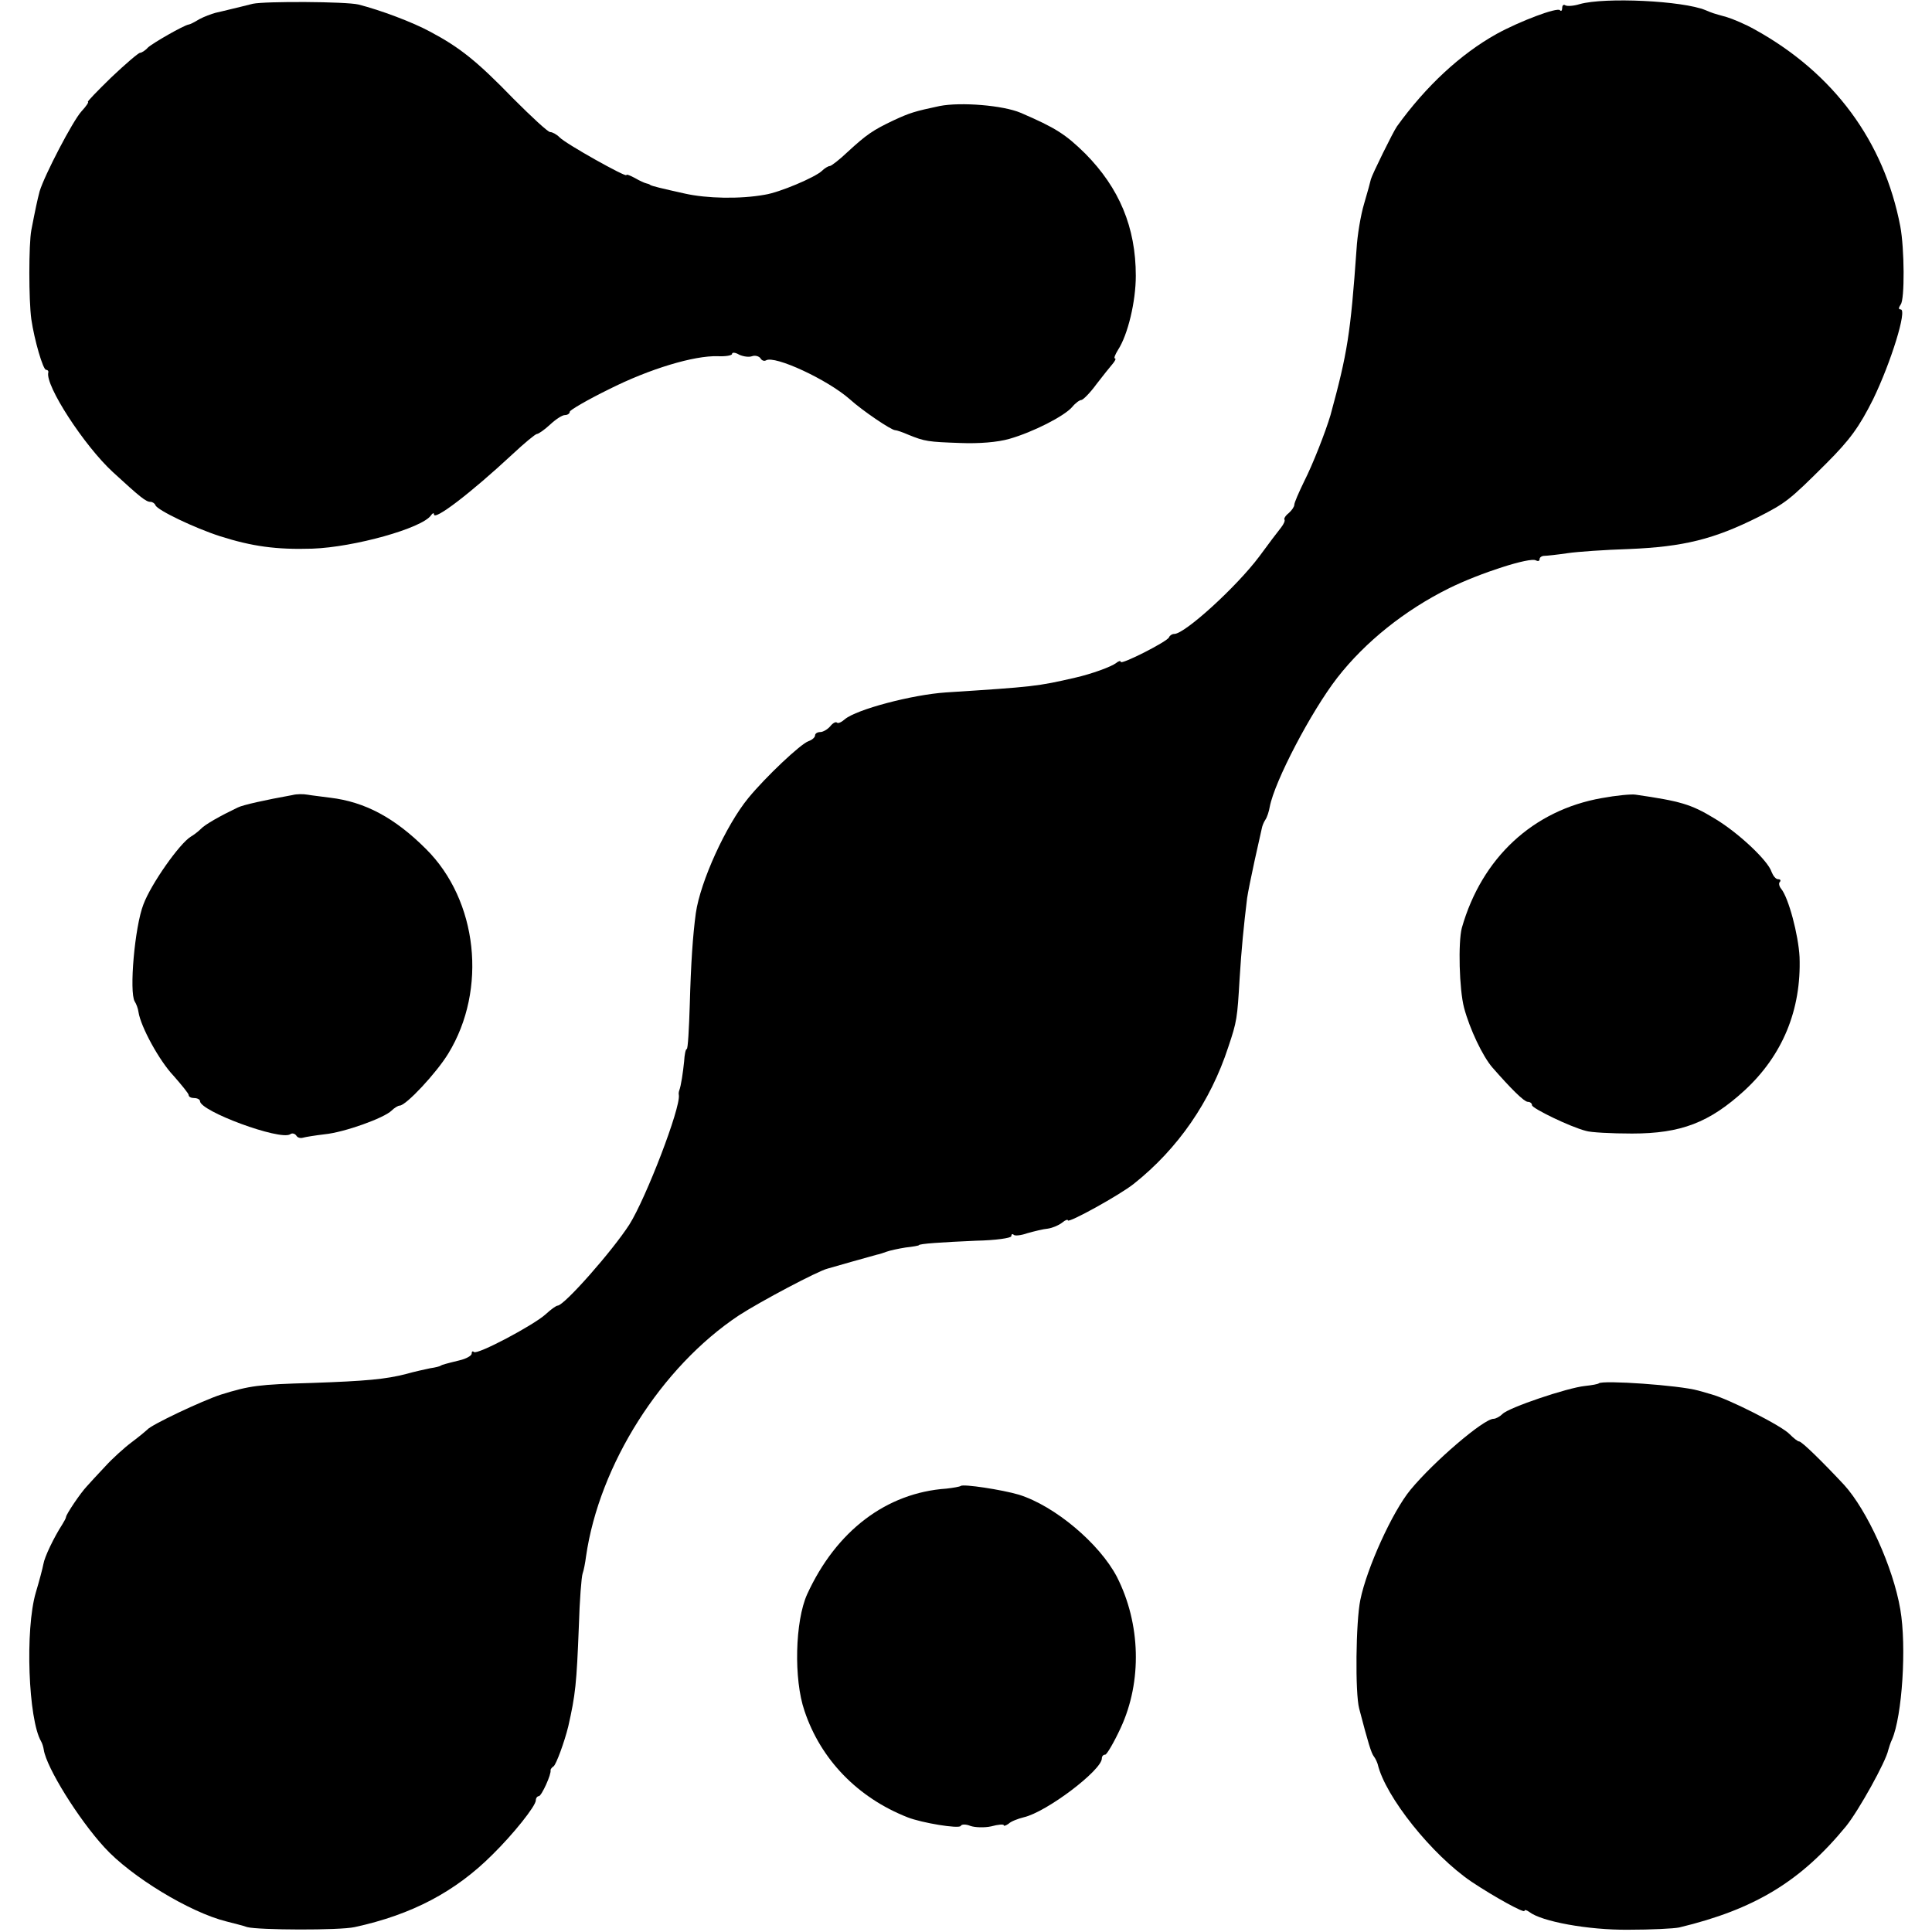 <?xml version="1.0" standalone="no"?>
<!DOCTYPE svg PUBLIC "-//W3C//DTD SVG 20010904//EN"
 "http://www.w3.org/TR/2001/REC-SVG-20010904/DTD/svg10.dtd">
<svg version="1.0" xmlns="http://www.w3.org/2000/svg"
 width="512pt" height="512pt" viewBox="0 0 512 512"
 preserveAspectRatio="xMidYMid meet">
<g transform="translate(0,512) scale(0.1,-0.1)"
fill="#000000" stroke="none">
<path d="M670 5110 c-19 -5 -45 -11 -57 -14 -13 -3 -32 -8 -42 -10 -11 -3 -30
-10 -43 -17 -13 -8 -25 -14 -28 -14 -13 -2 -95 -49 -108 -61 -7 -8 -17 -14
-21 -14 -4 0 -38 -29 -76 -65 -37 -36 -65 -65 -62 -65 3 0 -4 -11 -17 -25 -23
-25 -98 -169 -111 -212 -6 -23 -11 -46 -22 -103 -7 -38 -7 -185 0 -236 8 -55
31 -134 39 -134 4 0 7 -3 6 -7 -9 -34 95 -194 171 -264 74 -68 88 -79 100 -79
5 0 11 -4 13 -9 5 -13 103 -60 171 -82 85 -27 149 -36 245 -33 111 4 290 54
314 88 4 6 8 8 8 3 0 -18 96 55 209 160 31 29 60 53 64 53 4 0 20 11 35 25 15
14 32 25 39 25 7 0 13 4 13 9 0 4 46 31 103 59 109 55 227 90 289 88 21 -1 38
2 38 6 0 5 9 4 19 -2 11 -5 26 -7 34 -4 8 3 18 0 22 -5 3 -6 10 -9 15 -6 23
14 163 -51 222 -103 33 -30 110 -82 120 -82 4 0 19 -5 35 -12 44 -18 53 -19
138 -22 49 -2 99 2 130 11 63 18 145 60 166 84 9 11 20 19 25 19 5 1 23 19 39
41 17 22 36 46 43 54 7 8 10 15 7 15 -4 0 0 10 8 23 26 40 47 128 47 196 0
129 -44 233 -134 324 -52 51 -78 68 -171 108 -47 20 -159 29 -215 18 -66 -14
-79 -18 -122 -38 -55 -26 -72 -38 -121 -83 -22 -21 -44 -38 -48 -38 -4 0 -14
-6 -21 -13 -18 -17 -112 -57 -151 -63 -66 -12 -154 -10 -212 3 -63 14 -88 20
-92 23 -2 2 -6 3 -10 4 -5 1 -18 7 -30 14 -13 7 -23 11 -23 8 0 -7 -161 83
-177 100 -8 8 -19 14 -25 14 -6 0 -49 40 -97 88 -97 100 -142 136 -221 178
-46 25 -131 57 -190 72 -33 8 -247 9 -280 2z"/>
<path d="M4186 5109 c-16 -5 -33 -6 -38 -3 -4 3 -8 0 -8 -7 0 -7 -3 -10 -6 -6
-8 8 -106 -29 -168 -63 -95 -53 -187 -138 -264 -245 -10 -14 -66 -128 -69
-140 -1 -5 -9 -35 -18 -65 -9 -30 -18 -84 -20 -120 -16 -225 -24 -275 -69
-440 -13 -44 -47 -131 -70 -176 -14 -29 -26 -56 -26 -62 0 -5 -7 -15 -15 -22
-9 -7 -13 -15 -11 -17 2 -3 -2 -12 -9 -21 -8 -10 -34 -44 -58 -77 -60 -80
-197 -205 -225 -205 -6 0 -12 -4 -14 -9 -4 -11 -128 -74 -128 -65 0 4 -6 2
-12 -3 -13 -10 -65 -29 -109 -39 -100 -23 -109 -24 -342 -39 -90 -6 -237 -45
-268 -71 -9 -8 -18 -12 -21 -9 -3 3 -11 -1 -18 -10 -7 -8 -19 -15 -26 -15 -8
0 -14 -4 -14 -9 0 -5 -8 -12 -17 -15 -21 -7 -114 -95 -160 -151 -59 -72 -127
-221 -139 -305 -8 -59 -13 -133 -16 -242 -2 -65 -5 -118 -8 -118 -3 0 -6 -15
-7 -33 -3 -29 -8 -64 -13 -77 -1 -3 -2 -8 -1 -12 5 -34 -87 -273 -131 -343
-45 -70 -172 -214 -190 -215 -4 0 -18 -10 -32 -23 -32 -29 -181 -108 -190
-100 -3 3 -6 2 -6 -4 0 -6 -15 -14 -32 -18 -37 -9 -47 -12 -50 -14 -2 -2 -14
-5 -28 -7 -14 -3 -42 -9 -63 -15 -54 -14 -106 -19 -252 -24 -140 -4 -163 -7
-240 -31 -49 -16 -185 -80 -195 -93 -3 -3 -21 -18 -41 -33 -20 -15 -52 -44
-70 -64 -19 -20 -41 -44 -49 -53 -17 -18 -54 -73 -55 -81 0 -3 -5 -12 -10 -20
-22 -34 -47 -86 -50 -105 -2 -11 -11 -45 -20 -75 -29 -98 -20 -337 14 -395 3
-5 6 -15 7 -22 7 -47 92 -184 161 -259 70 -77 226 -172 323 -196 19 -5 44 -11
55 -15 30 -8 245 -9 285 0 152 33 267 94 365 192 55 54 115 129 115 144 0 6 4
11 8 11 7 0 34 59 31 69 0 2 3 7 8 10 7 5 29 65 39 106 19 84 22 112 28 265 2
69 7 132 10 140 3 8 7 29 9 45 35 243 199 502 405 639 57 37 210 118 235 124
4 1 32 9 63 18 31 9 62 17 68 19 6 1 18 5 26 8 8 3 31 8 50 11 19 2 35 5 35 6
0 4 60 8 152 12 51 1 93 7 93 12 0 5 3 7 6 4 3 -4 20 -2 37 4 18 5 42 11 54
12 13 2 29 9 38 16 8 7 15 9 15 6 0 -9 139 68 175 97 117 93 203 218 250 362
23 68 24 77 30 180 5 81 11 141 20 215 2 14 11 59 20 100 9 41 18 80 19 85 1
6 5 16 9 22 5 7 10 23 12 35 13 68 110 253 179 342 74 95 179 179 296 237 83
41 215 83 230 74 6 -3 10 -2 10 3 0 5 6 9 13 9 6 0 34 3 61 7 27 4 100 9 163
11 145 6 225 26 343 85 72 37 81 43 180 142 62 62 87 96 124 170 47 97 91 238
73 238 -6 0 -6 4 0 13 11 13 10 149 -1 207 -43 225 -176 406 -386 522 -25 14
-58 28 -75 33 -36 10 -36 10 -55 18 -60 25 -267 35 -334 16z"/>
<path d="M775 3013 c-72 -13 -131 -26 -145 -33 -46 -22 -87 -45 -98 -57 -7 -7
-19 -16 -26 -20 -30 -18 -106 -126 -126 -180 -23 -59 -38 -232 -23 -257 4 -6
9 -19 10 -28 6 -39 55 -129 93 -169 21 -24 40 -47 40 -51 0 -5 7 -8 15 -8 8 0
15 -4 15 -8 0 -27 212 -105 239 -88 5 4 12 2 16 -3 3 -6 11 -8 18 -6 7 2 32 6
57 9 52 5 158 43 178 63 7 7 17 13 21 13 17 0 98 87 129 138 104 170 78 406
-59 542 -83 83 -162 125 -254 136 -22 3 -49 6 -60 8 -11 2 -29 2 -40 -1z"/>
<path d="M4245 3005 c-182 -32 -318 -158 -371 -344 -10 -38 -7 -163 6 -212 15
-56 49 -128 75 -158 49 -56 84 -91 94 -91 6 0 11 -4 11 -9 0 -8 100 -57 143
-68 12 -4 67 -7 122 -7 130 0 205 29 298 114 101 93 151 214 146 354 -3 58
-29 157 -49 181 -5 6 -7 15 -3 18 3 4 1 7 -5 7 -6 0 -13 9 -17 19 -9 30 -90
106 -153 143 -61 37 -90 45 -207 62 -11 2 -52 -2 -90 -9z"/>
<path d="M4237 1454 c-2 -2 -18 -5 -37 -7 -47 -5 -201 -57 -218 -74 -7 -7 -18
-13 -24 -13 -26 0 -158 -113 -220 -188 -48 -58 -116 -208 -133 -292 -12 -58
-14 -247 -3 -288 24 -92 32 -118 39 -127 4 -5 8 -14 10 -20 20 -86 144 -241
249 -312 60 -40 140 -84 140 -77 0 4 6 2 13 -3 32 -25 155 -48 262 -47 61 0
121 3 135 6 200 48 322 122 442 268 34 42 106 172 112 202 2 7 6 20 10 28 27
62 39 247 22 345 -19 112 -88 263 -149 330 -57 61 -112 115 -119 115 -4 0 -15
9 -25 19 -20 22 -163 94 -208 106 -16 5 -32 9 -35 10 -50 14 -253 28 -263 19z"/>
<path d="M2546 1182 c-3 -2 -20 -5 -38 -7 -159 -11 -292 -112 -369 -280 -32
-71 -36 -225 -7 -309 43 -129 141 -230 273 -282 38 -15 136 -31 141 -23 2 5
14 5 26 0 12 -4 37 -5 55 -1 18 5 33 6 33 3 0 -3 6 -1 13 4 6 6 24 13 40 17
61 14 207 125 207 156 0 6 4 10 9 10 4 0 23 32 41 71 57 123 53 276 -10 400
-46 88 -164 188 -260 218 -44 13 -148 29 -154 23z"/>
</g>
</svg>
